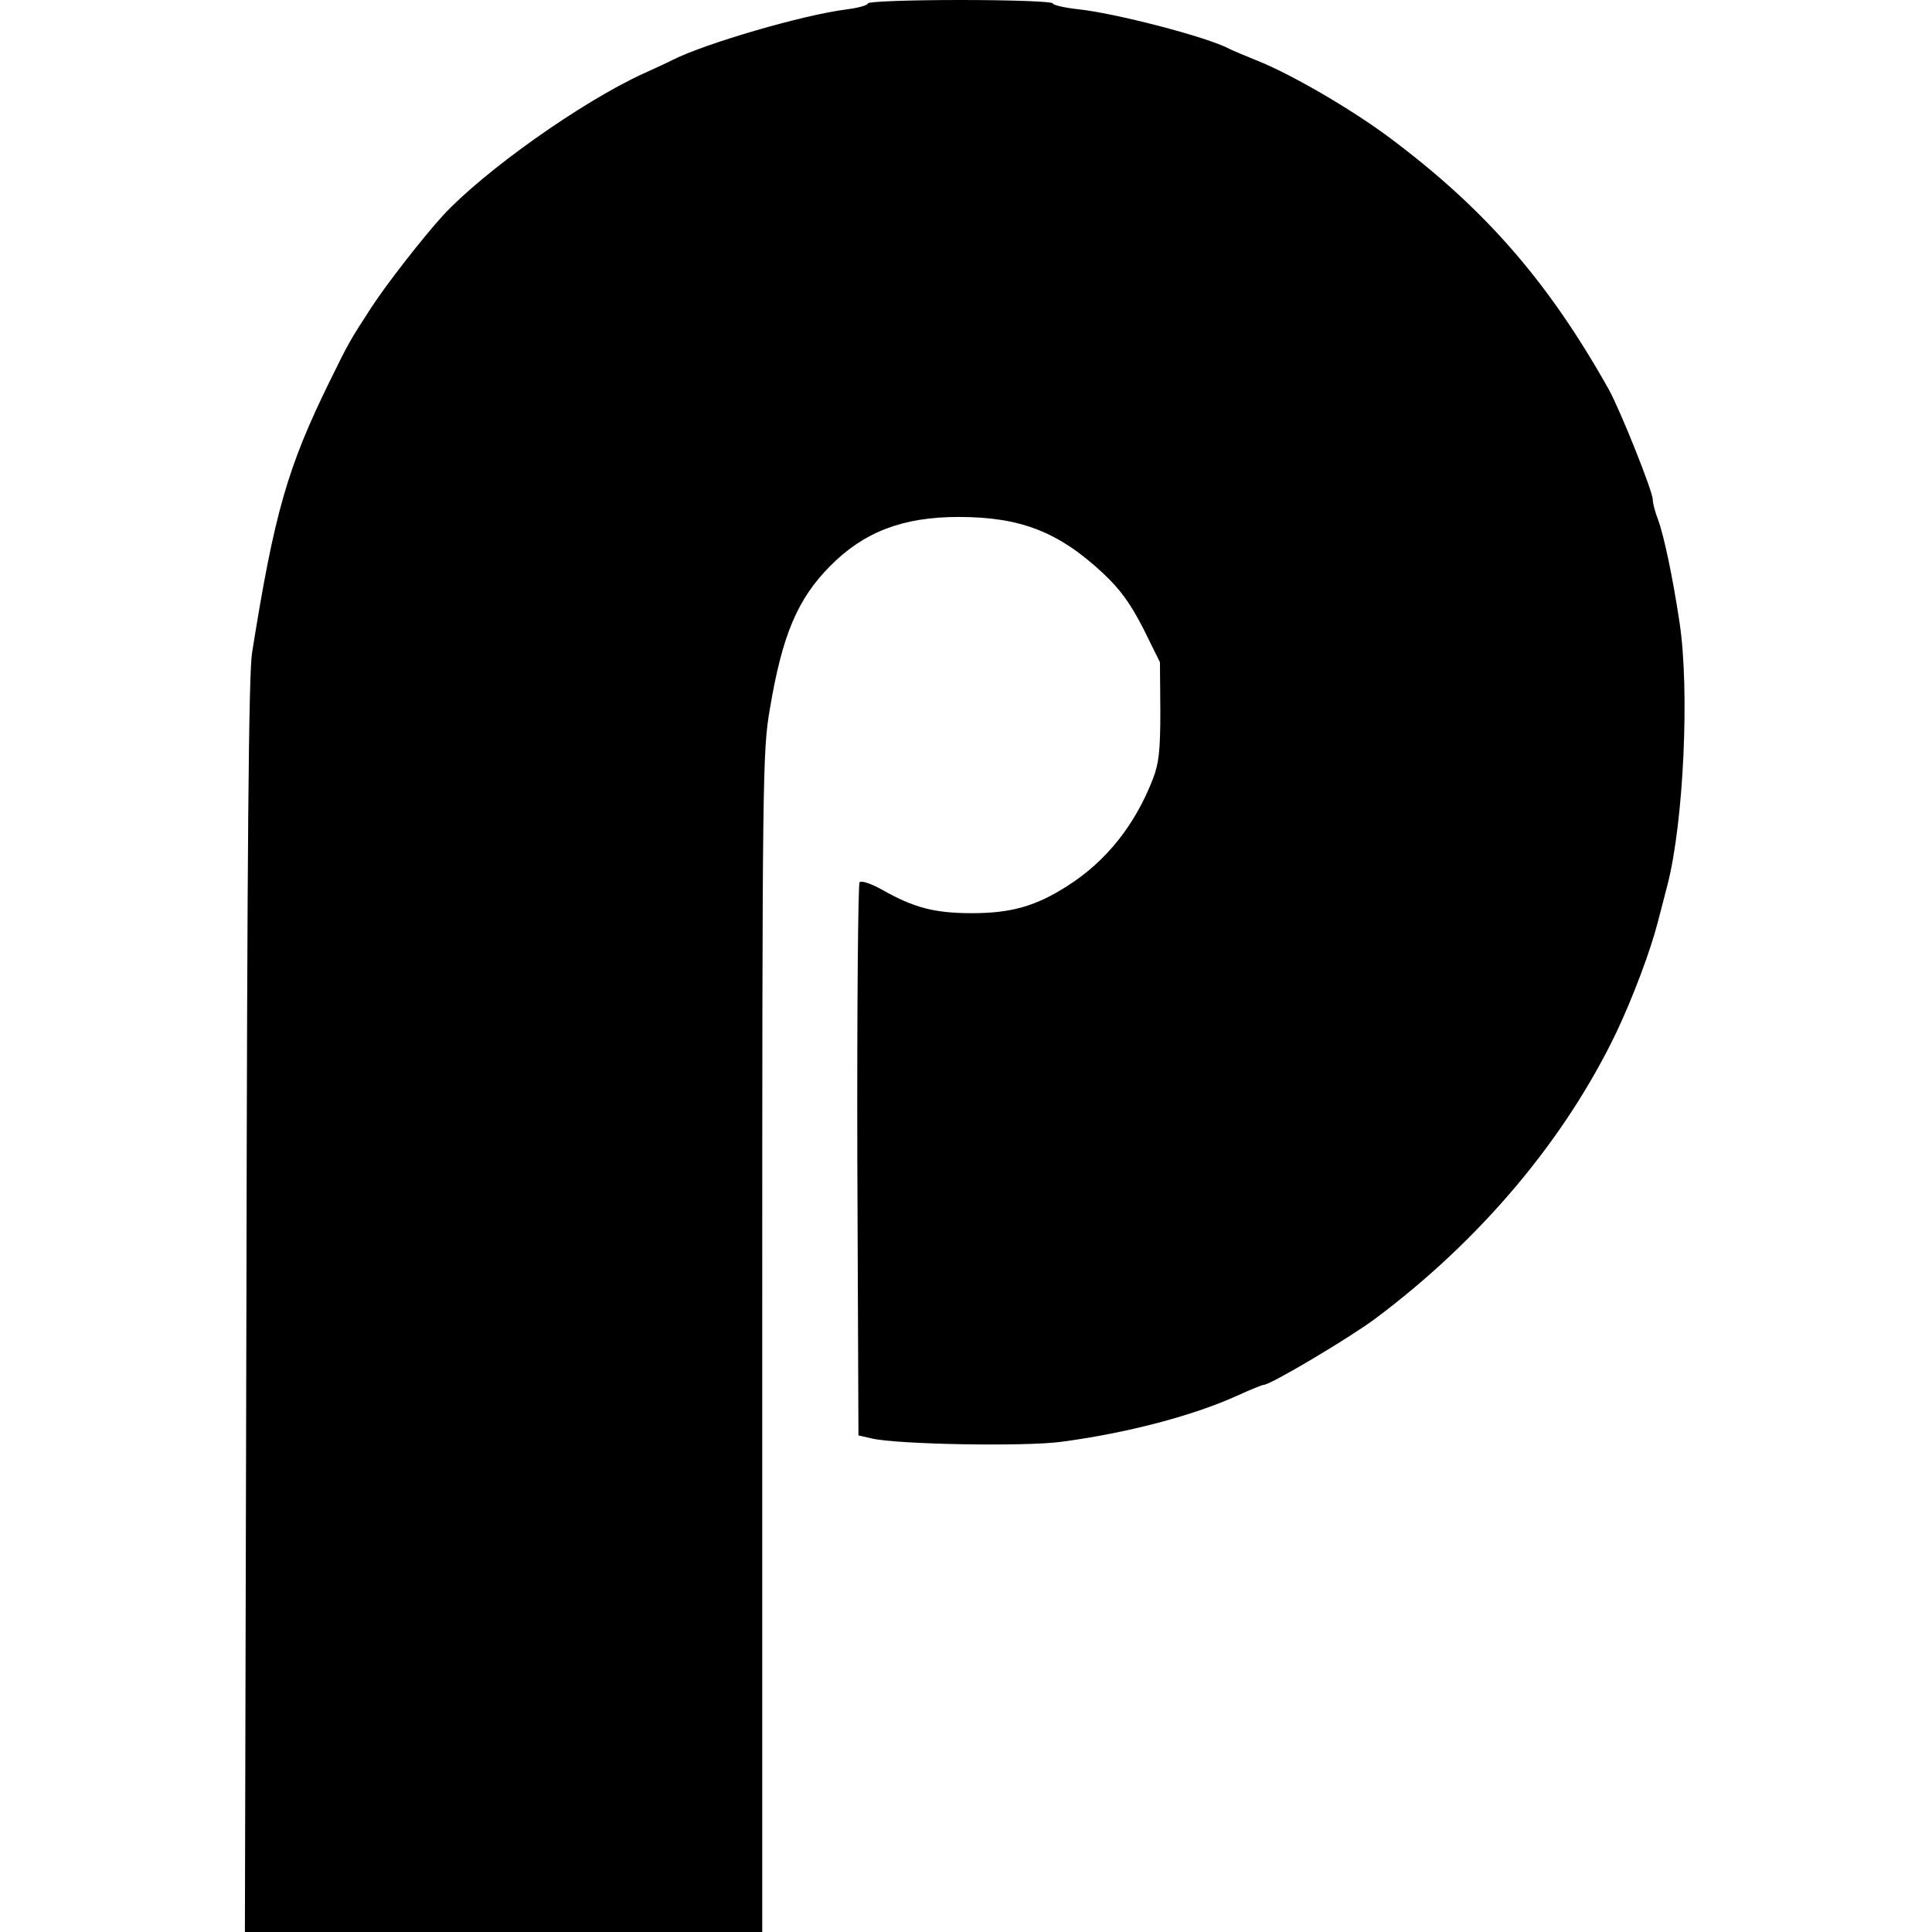 <?xml version="1.0" standalone="no"?>
<!DOCTYPE svg PUBLIC "-//W3C//DTD SVG 20010904//EN"
 "http://www.w3.org/TR/2001/REC-SVG-20010904/DTD/svg10.dtd">
<svg version="1.0" xmlns="http://www.w3.org/2000/svg"
 width="512pt" height="512pt" viewBox="0 0 512 512"
 preserveAspectRatio="xMidYMid meet">
<g transform="translate(0,512) scale(0.1,-0.1)"
fill="#000000" stroke="none">
<path d="M2300 5111 c0 -5 -26 -12 -57 -16 -113 -14 -374 -90 -461 -134 -9 -5
-44 -21 -77 -36 -164 -75 -422 -258 -531 -376 -53 -58 -149 -181 -190 -244
-57 -88 -59 -91 -110 -195 -112 -228 -147 -349 -206 -720 -9 -55 -13 -512 -15
-1732 l-4 -1658 686 0 685 0 0 1563 c0 1506 1 1566 20 1677 33 197 73 292 160
380 89 90 192 130 340 130 164 0 265 -39 383 -149 47 -44 73 -81 107 -147 l44
-89 1 -130 c0 -106 -4 -139 -20 -180 -47 -121 -123 -217 -225 -282 -84 -54
-149 -73 -254 -73 -99 0 -154 14 -240 63 -27 15 -53 24 -58 19 -4 -4 -7 -336
-6 -737 l3 -729 35 -8 c67 -16 405 -22 502 -9 174 23 349 69 466 122 35 16 67
29 71 29 18 0 228 125 295 175 280 209 504 476 640 760 44 93 90 216 109 290
9 33 20 78 26 100 43 167 59 517 32 695 -18 120 -41 229 -57 273 -8 20 -14 44
-14 53 0 22 -85 234 -116 291 -161 287 -329 480 -584 670 -101 75 -259 167
-350 203 -30 12 -63 26 -73 31 -58 31 -304 95 -404 105 -35 4 -63 11 -63 15 0
5 -110 9 -245 9 -135 0 -245 -4 -245 -9z"/>
</g>
</svg>
